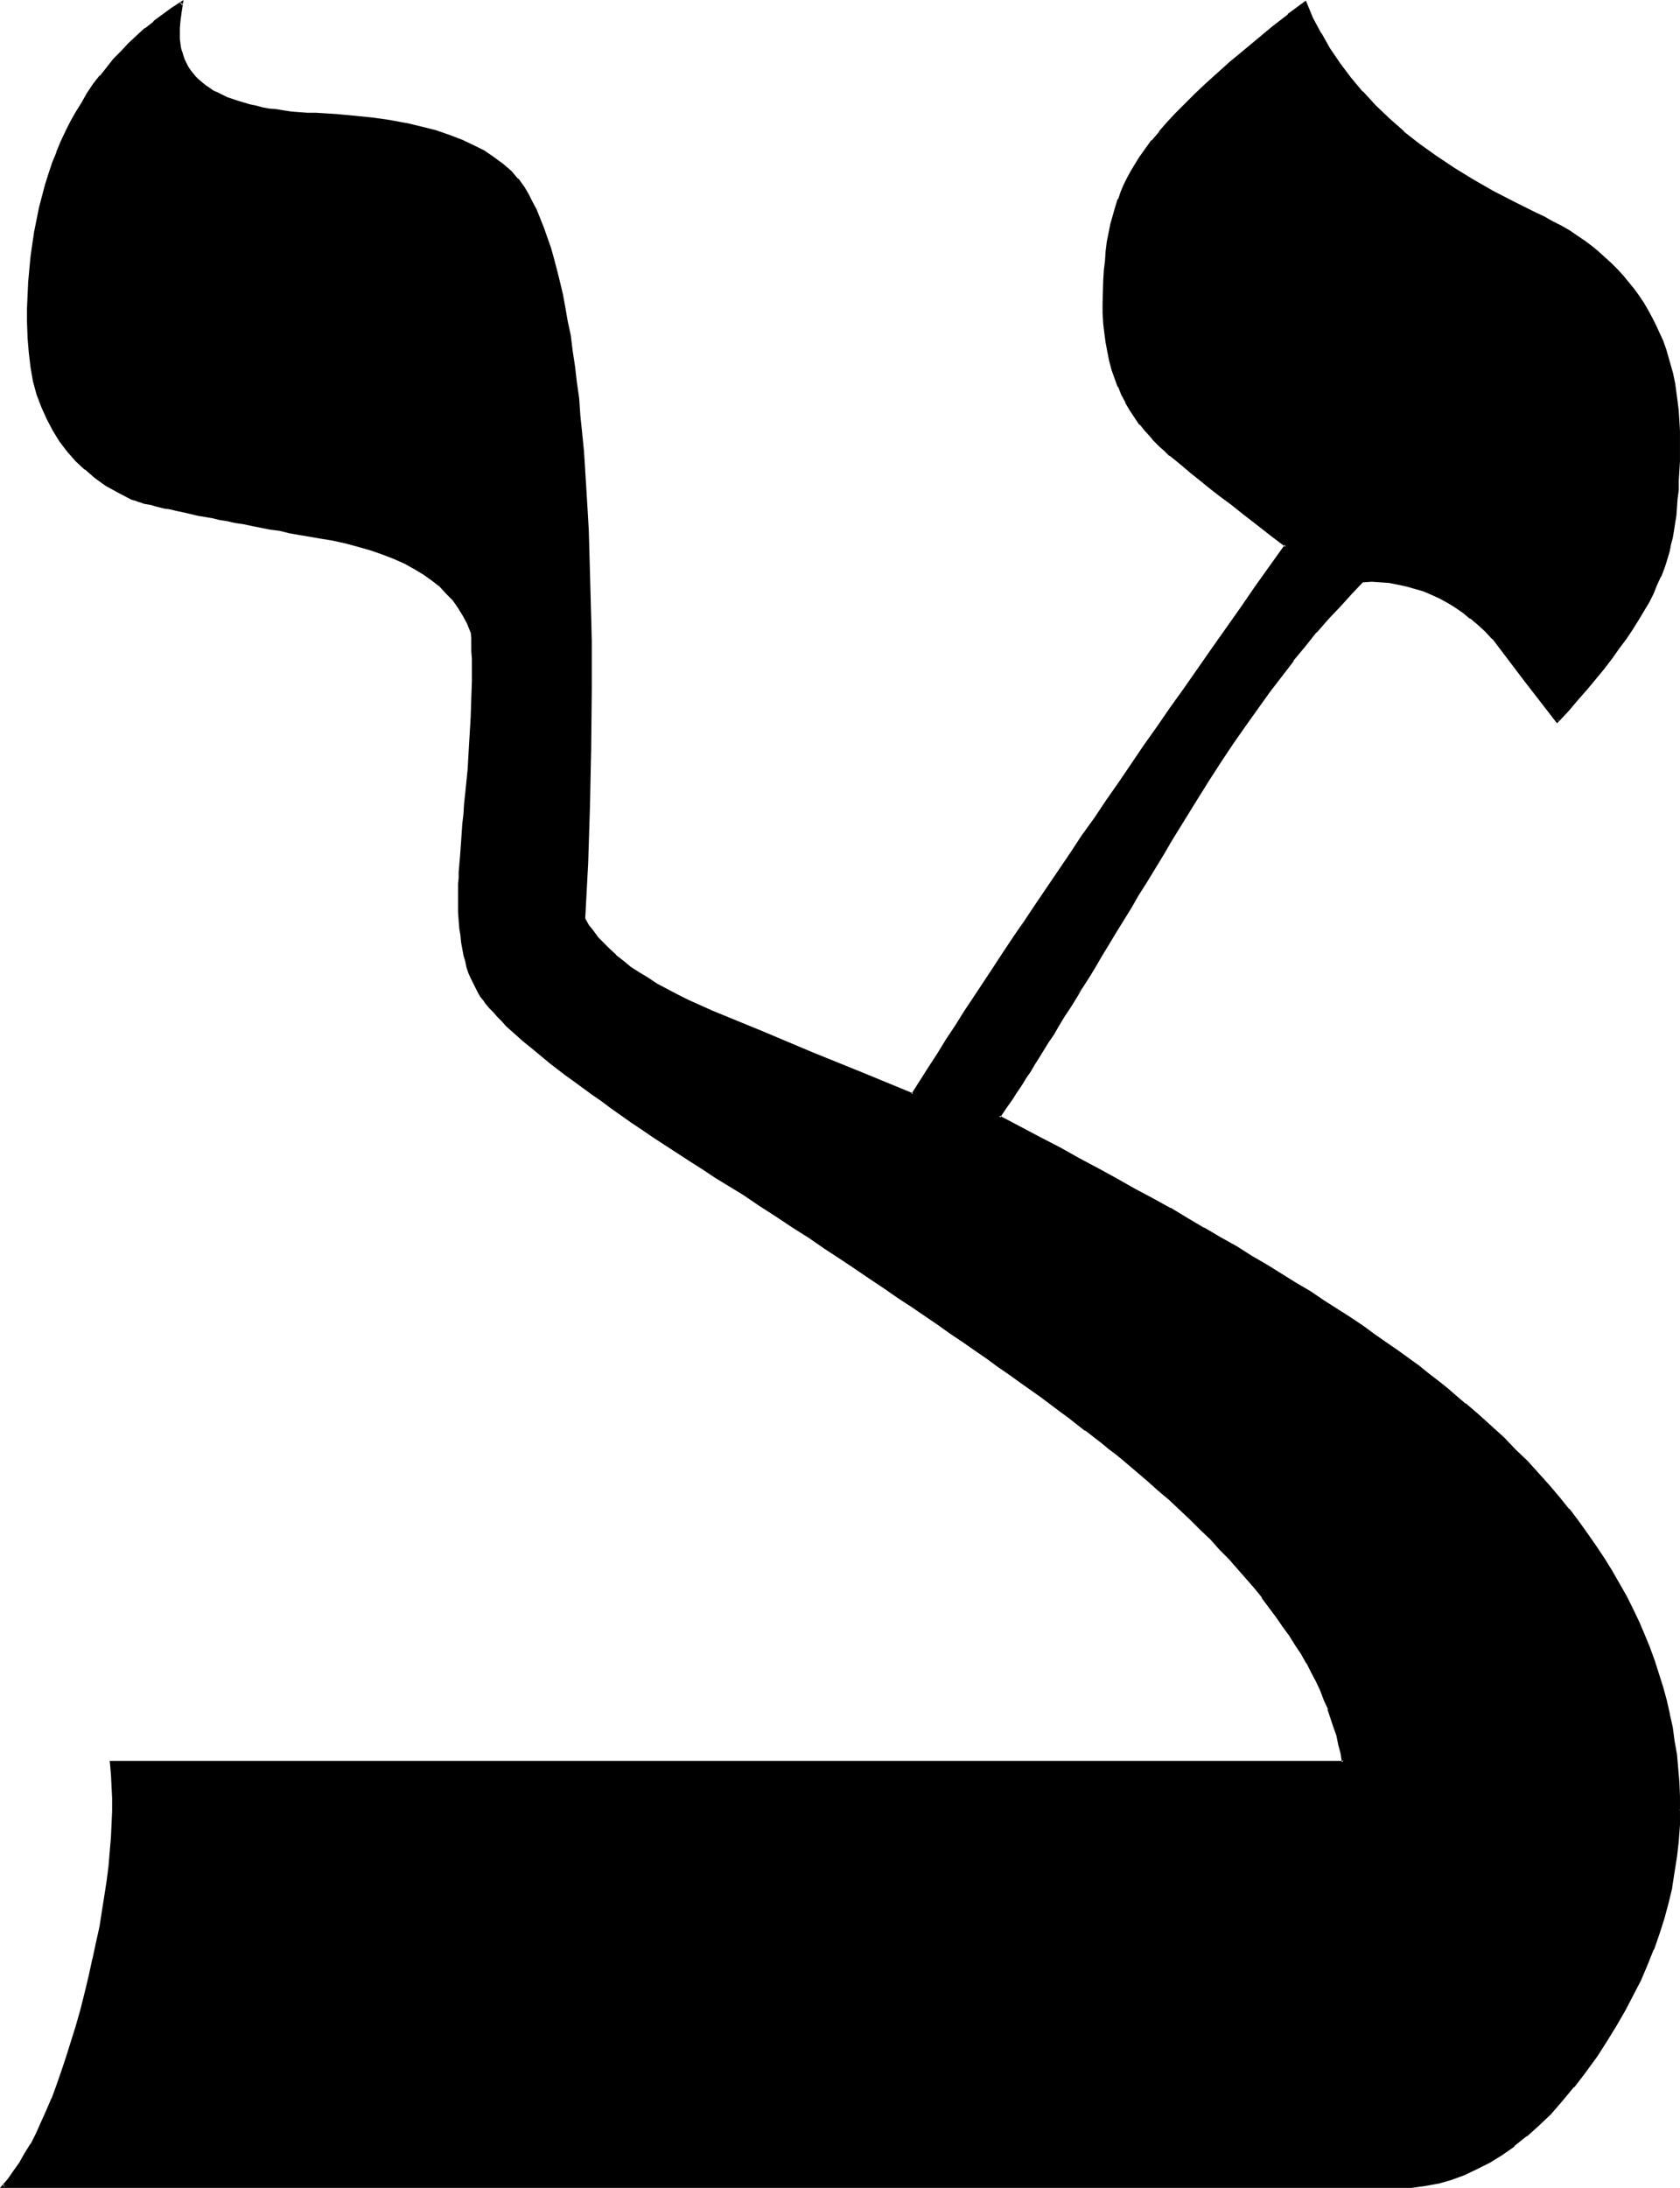 <?xml version="1.0" encoding="UTF-8" standalone="no"?>
<svg
   version="1.0"
   width="119.796mm"
   height="155.968mm"
   id="svg5"
   sodipodi:docname="Hebrew Tsaddi 1.wmf"
   xmlns:inkscape="http://www.inkscape.org/namespaces/inkscape"
   xmlns:sodipodi="http://sodipodi.sourceforge.net/DTD/sodipodi-0.dtd"
   xmlns="http://www.w3.org/2000/svg"
   xmlns:svg="http://www.w3.org/2000/svg">
  <sodipodi:namedview
     id="namedview5"
     pagecolor="#ffffff"
     bordercolor="#000000"
     borderopacity="0.25"
     inkscape:showpageshadow="2"
     inkscape:pageopacity="0.0"
     inkscape:pagecheckerboard="0"
     inkscape:deskcolor="#d1d1d1"
     inkscape:document-units="mm" />
  <defs
     id="defs1">
    <pattern
       id="WMFhbasepattern"
       patternUnits="userSpaceOnUse"
       width="6"
       height="6"
       x="0"
       y="0" />
  </defs>
  <path
     style="fill:#000000;fill-opacity:1;fill-rule:evenodd;stroke:none"
     d="m 452.448,487.682 -0.162,4.04 -0.162,4.201 -0.485,4.201 -0.646,4.201 -0.808,4.201 -0.97,4.04 -1.131,4.201 -1.293,4.201 -1.454,4.201 -1.616,4.04 -1.939,4.201 -1.939,4.04 -2.101,4.04 -2.424,4.201 -2.585,4.04 -2.747,4.201 -2.909,4.201 -3.07,4.04 -3.232,3.717 -3.07,3.393 -3.232,3.07 -3.232,3.07 -3.232,2.585 -3.393,2.262 -3.232,2.101 -3.555,1.778 -3.393,1.616 -3.393,1.131 -3.555,0.97 -3.555,0.646 -3.555,0.485 -3.717,0.162 H 0.808 l 1.616,-1.939 1.454,-2.101 1.616,-2.262 1.454,-2.424 1.616,-2.585 1.454,-2.909 1.454,-2.909 1.293,-3.232 1.454,-3.393 1.293,-3.555 1.293,-3.555 1.454,-3.878 1.131,-4.201 1.454,-4.201 1.131,-4.363 1.293,-4.525 1.131,-4.686 0.97,-4.525 0.97,-4.363 0.808,-4.363 0.808,-4.363 0.646,-4.04 0.485,-4.04 0.485,-3.878 0.323,-3.878 0.323,-3.878 0.323,-3.555 v -3.555 -3.555 -3.232 l -0.162,-3.232 -0.323,-3.232 H 362.12 l -0.485,-2.424 -0.485,-2.262 -0.646,-2.424 -0.646,-2.424 -0.808,-2.424 -0.808,-2.424 -1.131,-2.424 -0.97,-2.585 -1.131,-2.424 -1.293,-2.424 -1.293,-2.585 -1.454,-2.424 -1.616,-2.424 -1.616,-2.585 -1.616,-2.585 -1.939,-2.585 -1.777,-2.585 -2.101,-2.424 -2.101,-2.585 -2.101,-2.747 -4.686,-5.171 -2.424,-2.585 -2.585,-2.747 -2.585,-2.585 -2.747,-2.585 -2.747,-2.747 -2.909,-2.747 -3.07,-2.585 -3.07,-2.747 -3.232,-2.747 -3.232,-2.747 -1.939,-1.454 -1.777,-1.454 -2.101,-1.616 -2.101,-1.616 -2.101,-1.778 -2.262,-1.616 -2.424,-1.778 -2.424,-1.778 -2.585,-1.939 -2.585,-1.939 -2.747,-1.939 -2.747,-1.939 -2.909,-2.101 -2.909,-2.101 -3.07,-2.262 -3.232,-2.101 -3.232,-2.262 -3.393,-2.262 -3.393,-2.424 -3.393,-2.424 -3.717,-2.424 -3.555,-2.424 -3.878,-2.585 -3.878,-2.585 -3.878,-2.747 -4.04,-2.585 -4.201,-2.747 -4.201,-2.909 -4.363,-2.747 -4.363,-2.909 -4.524,-2.909 -4.524,-3.07 -3.717,-2.262 -3.555,-2.262 -3.555,-2.262 -3.393,-2.262 -3.393,-2.262 -3.232,-2.101 -3.07,-1.939 -3.07,-2.101 -2.909,-2.101 -2.909,-1.778 -2.747,-1.939 -2.585,-1.939 -2.585,-1.778 -2.424,-1.778 -2.262,-1.778 -2.262,-1.616 -2.262,-1.616 -2.101,-1.616 -1.939,-1.616 -1.777,-1.454 -1.777,-1.454 -1.616,-1.454 -1.616,-1.454 -1.454,-1.293 -1.454,-1.293 -1.293,-1.293 -1.131,-1.131 -1.131,-1.131 -0.97,-1.131 -0.808,-1.131 -0.808,-0.97 -0.808,-1.131 -0.646,-1.131 -0.646,-1.131 -0.646,-1.293 -0.646,-1.293 -0.485,-1.454 -0.485,-1.454 -0.485,-1.616 -0.323,-1.616 -0.485,-1.616 -0.323,-1.778 -0.162,-1.939 -0.162,-1.939 -0.162,-1.939 -0.162,-2.101 -0.162,-2.101 v -2.262 -0.97 -1.131 l 0.162,-1.454 v -1.454 l 0.162,-1.616 v -1.778 l 0.162,-1.939 0.162,-2.101 0.162,-2.262 0.162,-2.262 0.323,-2.585 0.162,-2.747 0.323,-2.747 0.162,-2.909 0.323,-3.07 0.323,-3.393 0.323,-2.909 0.162,-2.909 0.162,-2.747 v -2.747 l 0.162,-2.585 0.162,-5.009 0.162,-4.686 v -6.14 -1.939 l -0.162,-1.939 v -1.616 l -0.162,-1.778 -0.97,-2.262 -1.131,-2.101 -1.293,-2.262 -1.454,-1.939 -1.777,-1.939 -1.777,-1.778 -2.101,-1.778 -2.262,-1.616 -2.585,-1.454 -2.585,-1.454 -2.747,-1.293 -3.07,-1.293 -3.232,-1.131 -3.393,-0.808 -3.555,-0.97 -3.878,-0.808 -2.909,-0.485 -2.909,-0.646 -2.747,-0.485 -2.747,-0.485 -2.747,-0.485 -2.424,-0.485 -2.585,-0.485 -2.262,-0.323 -2.424,-0.485 -2.262,-0.485 -2.101,-0.323 -2.101,-0.485 -1.939,-0.323 -1.939,-0.323 -1.777,-0.485 -3.393,-0.646 -3.07,-0.646 -1.454,-0.323 -1.293,-0.323 -1.131,-0.323 -1.293,-0.162 -0.97,-0.323 -0.97,-0.162 -0.97,-0.323 -0.808,-0.162 -0.808,-0.323 -0.646,-0.162 -0.646,-0.162 -0.485,-0.162 -0.323,-0.162 -3.393,-1.778 -3.07,-1.778 -2.909,-2.101 -2.747,-2.101 -2.424,-2.424 -2.262,-2.585 -2.101,-2.747 -1.777,-2.747 -1.616,-3.07 -1.454,-3.232 -1.131,-3.393 -0.97,-3.555 L 8.564,98.894 8.079,95.016 7.756,90.976 7.595,86.774 7.756,83.058 7.918,79.503 8.079,75.948 8.241,72.393 l 0.485,-3.393 0.485,-3.393 0.485,-3.232 0.646,-3.232 0.646,-3.07 0.646,-3.232 0.97,-2.909 0.808,-3.07 1.131,-2.909 0.97,-2.909 1.131,-2.747 1.293,-2.747 1.293,-2.585 1.454,-2.585 1.616,-2.585 1.454,-2.424 1.777,-2.424 1.616,-2.262 1.939,-2.262 1.777,-2.262 1.939,-2.101 2.101,-2.101 2.101,-2.101 2.262,-1.939 2.262,-1.939 2.424,-1.778 2.424,-1.778 2.585,-1.616 -0.323,2.424 -0.323,2.262 -0.162,2.101 v 1.778 1.293 l 0.162,1.131 0.162,1.131 0.162,1.131 0.323,1.131 0.485,0.97 0.323,0.97 0.646,0.97 0.646,0.97 0.646,0.97 0.808,0.808 0.808,0.808 0.808,0.808 0.97,0.808 1.131,0.646 1.131,0.808 1.131,0.646 1.293,0.485 1.293,0.646 1.454,0.485 1.454,0.485 1.616,0.646 1.616,0.323 1.777,0.485 1.616,0.323 1.939,0.323 1.939,0.323 1.939,0.323 2.101,0.162 2.101,0.162 2.262,0.162 2.262,0.162 5.332,0.323 5.009,0.323 4.848,0.485 4.686,0.808 4.363,0.808 4.201,0.808 3.878,1.131 3.555,1.131 3.393,1.293 3.07,1.454 2.909,1.454 2.585,1.778 2.424,1.778 2.101,1.939 1.939,2.101 1.616,2.101 1.131,1.939 0.97,1.939 1.131,2.101 0.97,2.424 0.97,2.424 0.97,2.585 0.808,2.747 0.97,3.07 0.808,2.909 0.808,3.232 0.646,3.393 0.808,3.555 0.646,3.717 0.646,3.878 0.646,4.04 0.646,4.04 0.485,4.363 0.485,4.363 0.485,4.686 0.485,4.686 0.323,5.009 0.485,5.009 0.323,5.171 0.162,5.332 0.323,5.656 0.323,5.656 0.162,5.817 0.162,5.979 v 6.14 l 0.162,6.302 v 6.302 6.625 15.836 l -0.323,15.674 -0.485,15.351 -0.808,15.19 0.97,1.616 1.293,1.778 1.293,1.616 1.454,1.616 1.616,1.616 1.777,1.616 1.939,1.616 2.101,1.616 2.262,1.454 2.262,1.454 2.585,1.616 2.747,1.454 2.747,1.454 2.909,1.454 3.07,1.454 3.393,1.454 13.412,5.494 13.412,5.656 13.573,5.494 13.735,5.656 4.524,-7.11 2.424,-3.555 2.262,-3.878 2.585,-3.717 2.585,-3.878 2.585,-4.04 5.171,-8.08 2.909,-4.201 2.747,-4.201 2.909,-4.363 2.909,-4.363 3.07,-4.363 3.07,-4.525 3.07,-4.686 3.232,-4.525 3.232,-4.848 3.232,-4.848 3.393,-4.848 3.393,-4.848 3.393,-5.009 3.555,-5.171 3.555,-5.171 3.717,-5.171 3.717,-5.333 3.717,-5.332 3.878,-5.333 3.878,-5.656 3.878,-5.494 4.04,-5.656 4.04,-5.656 -3.878,-3.07 -3.878,-2.909 -3.393,-2.747 -3.393,-2.585 -3.07,-2.262 -2.747,-2.262 -2.585,-2.101 -2.424,-1.939 -2.101,-1.778 -1.939,-1.454 -1.777,-1.454 -1.454,-1.293 -1.131,-1.131 -1.131,-0.97 -0.646,-0.808 -0.646,-0.485 -1.454,-1.778 -1.454,-1.778 -1.454,-1.939 -1.131,-1.939 -1.293,-2.101 -0.97,-2.101 -0.97,-2.101 -0.97,-2.262 -0.646,-2.262 -0.646,-2.424 -0.646,-2.424 -0.485,-2.424 -0.323,-2.585 -0.162,-2.585 -0.162,-2.747 -0.162,-2.747 0.162,-2.909 v -2.909 l 0.162,-2.747 0.323,-2.747 0.323,-2.585 0.323,-2.585 0.485,-2.424 0.485,-2.262 0.485,-2.262 0.646,-2.262 0.808,-2.101 0.646,-1.939 0.808,-1.939 0.97,-1.939 0.97,-1.616 1.131,-1.778 1.293,-2.101 1.454,-2.101 1.777,-2.262 1.777,-2.424 2.101,-2.424 2.424,-2.424 2.585,-2.747 2.585,-2.585 3.07,-2.909 3.232,-2.747 3.232,-3.07 3.717,-2.909 3.717,-3.232 4.04,-3.232 4.201,-3.393 4.363,-3.232 1.777,4.201 2.262,4.201 2.262,4.04 2.747,4.04 2.909,3.717 3.232,3.878 3.393,3.717 3.717,3.555 4.04,3.555 4.363,3.393 4.363,3.232 4.848,3.232 5.171,3.232 5.332,2.909 5.656,3.07 5.817,2.747 2.424,1.131 2.262,1.293 2.262,1.131 2.101,1.293 2.101,1.454 2.101,1.293 1.777,1.454 1.939,1.454 3.555,3.232 1.454,1.616 1.616,1.778 1.454,1.616 1.454,1.778 1.293,1.939 1.293,1.778 1.131,2.101 1.131,1.939 0.97,1.939 1.777,4.201 0.808,2.262 0.808,2.101 0.646,2.424 0.485,2.262 0.485,2.424 0.485,2.424 0.323,2.424 0.323,2.585 0.162,2.424 v 2.747 l 0.162,2.585 v 2.909 l -0.162,2.747 v 2.585 l -0.162,2.585 -0.162,2.585 -0.162,2.262 -0.162,2.424 -0.323,2.101 -0.323,2.101 -0.323,2.101 -0.323,1.778 -0.323,1.939 -0.485,1.616 -0.323,1.616 -0.646,1.616 -0.485,1.454 -0.808,2.262 -0.97,2.101 -0.97,2.424 -1.293,2.262 -1.293,2.424 -1.454,2.424 -1.616,2.424 -1.616,2.585 -1.939,2.585 -1.939,2.585 -2.101,2.747 -2.262,2.909 -2.262,2.747 -2.585,2.909 -2.585,2.909 -2.747,2.909 -8.564,-11.15 -8.564,-11.15 -1.939,-1.939 -2.101,-1.939 -1.939,-1.616 -2.101,-1.616 -2.101,-1.454 -2.101,-1.293 -2.101,-1.131 -2.101,-0.97 -2.262,-0.97 -2.262,-0.808 -2.262,-0.646 -2.424,-0.485 -2.262,-0.323 -2.424,-0.162 -2.424,-0.162 h -2.424 l -3.232,3.232 -3.07,3.393 -3.232,3.393 -3.07,3.717 -3.232,3.878 -3.07,3.878 -3.232,4.201 -3.232,4.201 -3.232,4.363 -3.232,4.686 -3.393,4.686 -3.232,4.848 -3.232,5.171 -3.393,5.171 -3.232,5.333 -3.393,5.494 -2.262,4.04 -2.262,3.717 -2.262,3.717 -2.262,3.555 -2.101,3.393 -1.939,3.393 -2.101,3.232 -1.939,3.232 -1.777,3.07 -1.777,3.07 -1.777,2.747 -1.777,2.747 -1.616,2.747 -1.616,2.585 -1.616,2.585 -1.454,2.262 -1.293,2.424 -1.454,2.101 -1.293,2.101 -1.293,1.939 -1.131,1.939 -1.131,1.778 -1.131,1.778 -0.97,1.454 -0.97,1.616 -0.97,1.293 -0.808,1.293 -0.808,1.293 -0.808,1.131 -0.646,0.97 -0.646,0.97 -0.485,0.646 5.494,2.909 5.494,2.909 5.332,2.909 5.171,2.747 5.171,2.747 5.009,2.747 4.848,2.747 4.848,2.585 4.686,2.747 4.524,2.585 4.524,2.585 4.524,2.585 4.201,2.424 4.201,2.585 4.04,2.424 4.04,2.424 3.878,2.424 3.717,2.424 3.717,2.262 3.555,2.424 3.393,2.262 3.393,2.262 3.232,2.101 3.232,2.262 3.07,2.101 2.909,2.101 2.747,2.101 2.747,2.101 2.585,2.101 2.585,1.939 2.424,2.101 2.262,1.778 3.555,3.07 3.393,3.232 3.393,3.07 3.232,3.07 3.07,3.232 2.909,3.232 2.909,3.07 2.747,3.393 2.747,3.232 2.424,3.232 2.424,3.232 2.262,3.393 2.262,3.232 2.101,3.393 1.939,3.393 1.939,3.393 1.777,3.555 1.616,3.393 1.454,3.393 1.454,3.555 1.131,3.555 1.293,3.555 0.97,3.555 0.97,3.555 0.97,3.555 0.646,3.555 0.646,3.717 0.485,3.555 0.485,3.717 0.162,3.717 0.162,3.878 z"
     id="path1" />
  <path
     style="fill:#000000;fill-opacity:1;fill-rule:evenodd;stroke:none"
     d="m 451.964,487.682 v 4.04 l -0.323,4.201 v 0 l -0.485,4.201 -0.485,4.201 -0.808,4.201 v -0.162 l -0.97,4.201 -1.131,4.201 -1.293,4.04 -1.454,4.201 v 0 l -1.616,4.04 -1.939,4.201 -1.939,4.04 -2.262,4.04 -2.262,4.201 v -0.162 l -2.585,4.201 -2.747,4.04 -3.07,4.363 -2.909,3.878 v 0 l -3.07,3.717 v 0 l -3.232,3.393 -3.232,3.232 -3.232,2.909 h 0.162 l -3.393,2.585 v 0 l -3.232,2.262 -3.393,2.101 h 0.162 l -3.555,1.778 -3.393,1.454 h 0.162 l -3.555,1.293 -3.555,0.97 h 0.162 l -3.555,0.646 -3.717,0.485 h 0.162 -3.717 H 0.808 l 0.323,0.646 1.454,-1.939 h 0.162 l 1.616,-2.101 1.454,-2.101 1.454,-2.585 1.616,-2.585 v 0 l 1.454,-2.909 1.454,-2.909 1.293,-3.232 1.454,-3.232 v -0.162 l 1.454,-3.555 1.293,-3.717 1.293,-3.878 2.585,-8.241 1.293,-4.363 1.131,-4.686 1.131,-4.525 0.97,-4.525 v -0.162 l 0.97,-4.363 0.808,-4.363 0.808,-4.201 0.646,-4.201 0.646,-4.04 0.323,-3.878 0.485,-3.878 0.323,-3.717 v -0.162 l 0.162,-3.555 v -3.555 -3.555 -3.232 l -0.162,-3.232 v -0.162 l -0.323,-3.07 -0.323,0.323 H 362.605 l -0.485,-2.747 v 0 l -0.646,-2.424 -0.485,-2.424 -0.808,-2.424 -0.808,-2.424 -0.808,-2.424 v 0 l -1.131,-2.424 -0.97,-2.585 -1.131,-2.424 -1.293,-2.424 -1.293,-2.585 v 0 l -1.454,-2.424 -1.616,-2.585 -1.616,-2.585 -1.616,-2.424 -1.939,-2.585 -1.777,-2.585 -2.101,-2.585 v 0 l -2.101,-2.585 -2.101,-2.585 v 0 l -4.686,-5.171 -2.424,-2.747 -2.585,-2.585 -2.585,-2.747 -2.747,-2.585 -2.909,-2.747 -2.909,-2.585 -2.909,-2.747 -3.07,-2.747 -3.232,-2.747 h -0.162 l -3.232,-2.585 -1.777,-1.454 -1.939,-1.616 v 0 l -2.101,-1.616 -2.101,-1.616 v 0 l -2.101,-1.616 v -0.162 l -2.262,-1.616 -2.262,-1.778 -2.585,-1.939 -2.424,-1.778 -2.747,-1.939 -2.585,-1.939 -2.909,-1.939 -2.747,-2.101 -3.07,-2.101 -3.07,-2.262 -3.07,-2.262 -3.393,-2.101 -3.232,-2.262 -3.393,-2.424 -3.555,-2.424 -3.555,-2.424 -3.717,-2.585 -3.717,-2.424 -3.878,-2.585 -4.04,-2.747 -4.04,-2.747 -4.04,-2.585 -4.201,-2.909 -4.363,-2.747 -4.363,-2.909 -4.524,-2.909 -4.524,-3.07 -3.717,-2.262 -3.717,-2.262 -3.393,-2.262 -3.555,-2.262 -3.232,-2.262 -3.232,-2.101 -3.232,-2.101 -3.07,-1.939 -2.909,-2.101 -2.747,-1.939 -2.747,-1.778 -2.747,-1.939 -2.424,-1.778 -2.585,-1.778 -2.262,-1.778 -2.262,-1.616 -2.101,-1.616 -2.101,-1.616 v 0 l -1.939,-1.616 -1.939,-1.454 -1.777,-1.454 h 0.162 l -1.777,-1.454 -1.454,-1.293 -1.454,-1.454 -1.454,-1.293 -1.293,-1.131 -1.131,-1.293 -1.131,-1.131 -0.97,-1.131 -0.97,-1.131 0.162,0.162 -0.808,-1.131 -0.646,-0.97 -0.808,-1.131 v 0 l -0.646,-1.131 -0.646,-1.293 -0.646,-1.293 h 0.162 l -0.646,-1.293 -0.485,-1.454 -0.485,-1.616 -0.323,-1.616 v 0 l -0.323,-1.778 -0.323,-1.778 -0.323,-1.778 -0.162,-1.939 -0.162,-1.939 v 0 l -0.162,-2.101 v -2.101 -3.232 -1.131 -1.454 l 0.162,-1.454 v -1.616 l 0.162,-1.778 v 0 l 0.162,-1.939 v 0 -2.101 0.162 l 0.162,-2.262 0.323,-2.424 0.162,-2.424 0.323,-2.747 0.162,-2.909 0.323,-2.909 0.323,-3.07 0.323,-3.232 0.162,-3.07 v 0 l 0.162,-2.909 0.162,-2.747 0.323,-5.333 0.162,-5.009 0.162,-4.686 v -6.14 l -0.162,-1.939 v -3.555 l -0.162,-1.778 -0.97,-2.424 -1.131,-2.262 v 0 l -1.454,-2.101 -1.454,-2.101 h -0.162 l -1.616,-1.939 -1.939,-1.778 v 0 l -2.101,-1.778 v 0 l -2.262,-1.616 -2.424,-1.454 h -0.162 l -0.323,0.646 v 0 l 2.424,1.454 2.262,1.616 v 0 l 2.101,1.616 v 0 l 1.777,1.939 1.777,1.778 v 0 l 1.454,2.101 1.293,2.101 v 0 l 1.131,2.101 0.97,2.424 v -0.323 l 0.162,1.778 v 3.555 l 0.162,1.939 v 6.14 l -0.162,4.686 -0.162,5.009 -0.323,5.333 -0.162,2.747 -0.162,2.909 v 0 l -0.162,2.909 -0.323,3.232 -0.323,3.232 -0.323,2.909 -0.162,2.747 -0.323,2.747 -0.162,2.424 -0.162,2.424 -0.162,2.262 v 0 l -0.162,2.101 v 0 l -0.162,1.778 v 0.162 l -0.162,1.778 v 1.616 l -0.162,1.454 v 1.454 1.131 3.232 2.101 l 0.162,2.101 v 0 l 0.162,2.101 0.323,1.939 0.162,1.778 0.323,1.778 0.323,1.778 v 0 l 0.485,1.616 0.323,1.616 0.485,1.454 0.646,1.454 v 0 l 0.646,1.293 0.646,1.293 0.646,1.293 v 0 l 0.646,1.131 0.808,0.97 0.646,0.97 0.162,0.162 0.808,0.97 1.131,1.131 0.97,1.131 1.293,1.293 1.131,1.293 1.454,1.293 1.454,1.293 1.616,1.454 1.616,1.293 v 0 l 1.777,1.454 1.939,1.616 1.939,1.616 v 0 l 2.101,1.616 2.101,1.616 2.262,1.616 2.424,1.778 2.424,1.778 2.585,1.778 2.585,1.939 2.747,1.939 2.747,1.939 2.909,1.939 3.07,2.101 3.232,2.101 3.232,2.101 3.232,2.101 3.555,2.262 3.393,2.262 3.717,2.262 3.717,2.262 4.524,3.07 4.524,2.909 4.363,2.909 4.363,2.747 4.201,2.909 4.201,2.747 3.878,2.585 4.04,2.747 3.878,2.585 3.717,2.585 3.717,2.424 3.555,2.424 3.555,2.424 3.393,2.424 3.393,2.262 3.232,2.262 3.07,2.101 3.07,2.262 3.07,2.101 2.909,2.101 2.747,1.939 2.747,1.939 2.585,1.939 2.585,1.939 2.424,1.778 2.262,1.778 2.262,1.778 v -0.162 l 2.262,1.778 v 0 l 2.101,1.616 1.939,1.616 v 0 l 1.939,1.454 1.777,1.454 3.232,2.747 v 0 l 3.232,2.747 3.07,2.747 3.07,2.585 2.909,2.747 2.747,2.585 2.747,2.747 2.747,2.585 2.424,2.747 2.585,2.585 4.524,5.171 v 0 l 2.262,2.585 2.101,2.585 h -0.162 l 1.939,2.585 1.939,2.585 1.777,2.585 1.777,2.424 1.616,2.585 1.616,2.424 1.454,2.585 v -0.162 l 1.293,2.585 1.293,2.424 1.131,2.424 0.97,2.585 1.131,2.424 h -0.162 l 0.808,2.424 0.808,2.424 0.808,2.262 0.485,2.424 0.646,2.424 v 0 l 0.323,2.262 0.485,-0.323 H 29.571 l 0.323,3.555 v 0 l 0.162,3.232 0.162,3.232 v 3.555 l -0.162,3.555 -0.162,3.555 v 0 l -0.323,3.717 -0.323,3.878 -0.485,3.878 -0.646,4.201 -0.646,4.04 -0.646,4.201 -0.97,4.363 -0.97,4.525 v -0.162 l -0.97,4.525 -1.131,4.686 -1.131,4.525 -1.293,4.525 -2.585,8.241 -1.293,3.878 -1.293,3.717 -1.293,3.555 v -0.162 l -1.454,3.393 -1.454,3.232 -1.293,2.909 -1.454,2.909 v -0.162 l -1.616,2.585 -1.454,2.585 -1.616,2.262 -1.454,2.101 v 0 L 0,589.484 h 376.663 3.717 v 0 l 3.555,-0.485 3.555,-0.646 h 0.162 l 3.393,-0.97 3.555,-1.293 v 0 l 3.393,-1.616 3.555,-1.778 v 0 l 3.393,-2.101 3.232,-2.262 v -0.162 l 3.232,-2.585 h 0.162 l 3.232,-2.909 3.232,-3.07 3.07,-3.555 v 0 l 3.07,-3.717 h 0.162 l 3.07,-4.04 3.07,-4.201 2.585,-4.04 2.585,-4.201 v 0 l 2.424,-4.201 2.101,-4.04 2.101,-4.04 1.777,-4.201 1.616,-4.04 0.162,-0.162 1.454,-4.201 1.293,-4.04 1.131,-4.201 0.97,-4.04 v -0.162 l 0.646,-4.201 0.646,-4.04 0.485,-4.201 v -0.162 l 0.323,-4.201 v -4.04 z"
     id="path2" />
  <path
     style="fill:#000000;fill-opacity:1;fill-rule:evenodd;stroke:none"
     d="m 111.981,152.704 -2.585,-1.454 -2.747,-1.293 -3.07,-1.293 h -0.162 l -3.232,-1.131 -3.393,-0.97 -3.555,-0.97 v 0 l -3.717,-0.808 -3.07,-0.485 -2.909,-0.485 -2.747,-0.485 -2.747,-0.485 -2.585,-0.485 -2.585,-0.485 -2.424,-0.485 -2.424,-0.485 -2.262,-0.485 -2.262,-0.323 -2.262,-0.485 -2.101,-0.323 -1.939,-0.485 -1.777,-0.323 -1.939,-0.323 -3.393,-0.808 h 0.162 l -3.07,-0.646 h -0.162 l -1.293,-0.162 -1.293,-0.323 v 0 l -1.293,-0.323 -1.131,-0.323 -1.131,-0.162 -0.97,-0.323 -0.808,-0.162 -0.97,-0.323 -0.646,-0.162 -0.646,-0.162 -0.646,-0.162 -0.485,-0.323 v 0.162 l -0.323,-0.162 -3.393,-1.778 v 0 l -3.07,-1.778 -2.909,-2.101 v 0.162 l -2.585,-2.262 v 0 l -2.424,-2.424 -2.262,-2.585 v 0.162 l -2.101,-2.747 -1.777,-2.909 v 0.162 l -1.616,-3.07 -1.454,-3.232 h 0.162 l -1.293,-3.393 -0.97,-3.393 v 0 L 9.049,98.894 8.564,95.016 8.241,90.976 v 0 L 8.079,86.774 V 83.058 L 8.241,79.503 8.403,75.948 v 0 l 0.323,-3.393 0.323,-3.393 0.485,-3.393 0.485,-3.393 0.646,-3.07 0.646,-3.232 v 0 l 0.808,-3.07 0.808,-3.07 0.97,-2.909 0.97,-2.909 1.131,-2.909 h -0.162 l 1.131,-2.747 1.293,-2.585 1.454,-2.747 1.293,-2.585 v 0 l 1.616,-2.424 1.454,-2.585 1.777,-2.424 1.616,-2.262 v 0 l 1.777,-2.262 v 0 l 1.939,-2.101 1.939,-2.262 2.101,-2.101 2.101,-1.939 2.262,-1.939 v 0 l 2.262,-1.939 v 0 L 44.275,4.525 46.699,2.747 49.285,1.131 48.638,0.646 48.153,3.232 47.992,5.494 47.83,7.433 v 0.162 l -0.162,1.778 0.162,1.293 v 0 1.131 l 0.162,1.131 0.323,1.131 v 0.162 l 0.323,0.97 v 0.162 l 0.323,0.97 h 0.162 l 0.323,0.97 v 0.162 l 0.646,0.97 0.646,0.808 0.646,0.97 v 0 l 0.808,0.97 0.808,0.808 0.97,0.808 v 0 l 0.97,0.808 v 0 l 1.131,0.646 1.131,0.808 v 0 l 1.131,0.646 1.293,0.485 1.293,0.646 1.454,0.485 v 0.162 l 1.454,0.485 1.616,0.485 1.616,0.485 1.777,0.323 v 0 l 1.777,0.323 1.939,0.485 1.777,0.162 2.101,0.323 2.101,0.162 1.939,0.162 2.262,0.323 h 0.162 2.262 l 5.332,0.323 v 0 l 5.009,0.323 4.848,0.646 4.686,0.646 4.363,0.808 h -0.162 l 4.201,0.97 3.878,0.97 3.555,1.293 v 0 l 3.393,1.293 v -0.162 l 3.07,1.454 2.909,1.454 v 0 l 2.585,1.778 2.262,1.778 v 0 l 2.101,1.939 1.939,2.101 -0.162,-0.162 1.777,2.262 1.131,1.778 v 0 l 0.97,1.939 0.97,2.262 1.131,2.262 h -0.162 l 0.97,2.424 v 0 l 0.97,2.585 0.97,2.747 0.808,2.909 0.808,3.07 0.808,3.232 v 0 l 0.808,3.393 0.646,3.555 0.808,3.555 0.646,3.878 0.646,4.04 0.485,4.04 0.646,4.363 0.485,4.525 0.323,4.525 0.485,4.848 0.485,4.848 0.323,5.009 v 0 l 0.323,5.171 0.323,5.332 0.323,5.656 0.162,5.656 0.162,5.817 0.162,5.979 0.162,6.14 0.162,6.302 v 6.302 6.625 l -0.162,15.836 -0.323,15.674 -0.485,15.351 -0.808,15.19 1.131,1.778 1.293,1.778 1.293,1.616 v 0.162 l 1.454,1.616 1.616,1.616 1.777,1.616 h 0.162 l 1.939,1.616 v 0 l 1.939,1.616 2.262,1.454 2.424,1.616 2.424,1.454 h 0.162 l 2.747,1.454 2.747,1.454 2.909,1.454 3.07,1.454 3.393,1.454 13.25,5.494 13.573,5.656 13.573,5.656 14.058,5.817 4.686,-7.433 2.424,-3.717 2.424,-3.717 2.424,-3.878 2.585,-3.878 2.585,-3.878 5.332,-8.241 2.747,-4.201 2.747,-4.201 2.262,-4.686 -2.909,4.201 -2.909,4.363 -2.747,4.201 -5.332,8.08 -2.585,3.878 -2.424,3.878 -2.585,3.878 -2.262,3.717 -2.424,3.717 -4.524,7.11 0.485,-0.162 -13.735,-5.656 -13.573,-5.494 -13.412,-5.656 -13.412,-5.494 -3.232,-1.454 -3.232,-1.454 -2.909,-1.454 -2.747,-1.454 -2.747,-1.454 v 0 l -2.424,-1.616 -2.424,-1.454 -2.262,-1.454 -1.939,-1.616 v 0 l -2.101,-1.616 h 0.162 l -1.777,-1.616 -1.616,-1.616 -1.616,-1.616 0.162,0.162 -1.293,-1.778 -1.293,-1.616 -0.97,-1.778 v 0.323 l 0.808,-15.19 0.485,-15.351 0.323,-15.674 0.162,-15.836 v -6.625 -6.302 l -0.162,-6.302 -0.162,-6.14 -0.162,-5.979 -0.162,-5.817 -0.162,-5.656 -0.323,-5.656 -0.323,-5.332 -0.323,-5.171 v -0.162 l -0.323,-5.009 -0.485,-4.848 -0.485,-4.686 -0.323,-4.686 -0.646,-4.525 -0.485,-4.201 -0.646,-4.201 -0.485,-4.04 -0.808,-3.717 -0.646,-3.717 -0.646,-3.555 -0.808,-3.393 v 0 l -0.808,-3.232 -0.808,-3.07 -0.808,-2.909 -0.97,-2.747 -0.97,-2.747 v 0 l -0.97,-2.424 v 0 l -0.97,-2.424 -1.131,-2.101 -0.97,-1.939 v 0 l -1.131,-1.939 -1.616,-2.262 h -0.162 l -1.777,-2.101 -2.262,-1.939 v 0 l -2.424,-1.778 -2.585,-1.778 v 0 l -2.909,-1.454 -3.07,-1.454 v 0 l -3.393,-1.293 v 0 l -3.717,-1.293 -3.878,-0.97 -4.04,-0.97 h -0.162 l -4.363,-0.808 -4.524,-0.646 -4.848,-0.485 -5.171,-0.485 v 0 L 85.157,30.379 h -2.262 v 0 L 80.633,30.218 78.532,30.056 76.431,29.733 74.492,29.41 72.553,29.248 70.776,28.925 68.998,28.44 v 0 L 67.382,28.117 65.767,27.632 64.151,27.147 62.696,26.663 v 0 l -1.454,-0.485 -1.293,-0.646 -1.293,-0.646 -1.131,-0.485 v 0 l -1.131,-0.808 -0.97,-0.646 v 0 l -0.97,-0.808 v 0 l -0.97,-0.808 -0.808,-0.808 -0.646,-0.808 v 0 L 51.385,18.906 50.739,17.937 50.254,16.967 v 0 L 49.769,15.998 v 0 l -0.323,-0.97 v 0 l -0.323,-1.131 v 0.162 l -0.323,-1.131 -0.162,-1.131 -0.162,-1.293 v 0.162 -1.293 -1.778 0 L 48.638,5.656 48.961,3.232 49.446,0 46.214,2.101 43.791,3.878 41.367,5.656 v 0.162 l -2.262,1.778 h -0.162 l -2.101,1.939 -2.262,2.101 -1.939,2.101 -2.101,2.101 -1.777,2.262 v 0 l -1.777,2.262 h -0.162 l -1.777,2.262 -1.616,2.424 -1.454,2.585 -1.616,2.585 v 0 l -1.454,2.585 -1.293,2.585 -1.293,2.747 -1.131,2.747 v 0.162 l -1.131,2.747 -0.97,2.909 -0.97,3.07 -0.808,3.07 -0.808,3.07 v 0 l -0.646,3.232 -0.646,3.232 -0.485,3.232 -0.485,3.393 -0.323,3.393 -0.323,3.555 v 0 L 7.433,79.503 7.271,83.058 v 3.717 l 0.162,4.201 v 0.162 l 0.323,3.878 0.485,4.04 0.646,3.717 v 0 l 0.97,3.555 1.293,3.393 v 0 l 1.454,3.232 1.616,3.07 v 0 l 1.777,2.909 2.101,2.747 v 0 l 2.262,2.585 2.424,2.262 h 0.162 l 2.585,2.262 v 0 l 2.909,2.101 3.232,1.778 v 0 l 3.393,1.778 0.323,0.162 v 0 l 0.485,0.162 0.646,0.162 0.808,0.323 0.646,0.162 0.808,0.323 0.97,0.162 0.97,0.162 0.97,0.323 1.293,0.323 1.293,0.323 v 0 l 1.293,0.162 1.454,0.323 H 46.861 l 3.07,0.646 v 0 l 3.393,0.808 1.939,0.323 1.939,0.323 1.939,0.485 2.101,0.323 2.101,0.485 2.262,0.323 2.262,0.485 2.424,0.485 2.424,0.485 2.585,0.323 2.585,0.646 2.747,0.485 2.909,0.485 2.747,0.485 3.07,0.485 3.717,0.808 v 0 l 3.555,0.97 3.393,0.97 3.232,1.131 v 0 l 2.909,1.131 2.909,1.293 2.585,1.454 z"
     id="path3" />
  <path
     style="fill:#000000;fill-opacity:1;fill-rule:evenodd;stroke:none"
     d="m 274.054,252.405 2.909,-4.201 2.909,-4.525 3.07,-4.363 3.07,-4.525 3.07,-4.525 3.232,-4.686 3.232,-4.686 3.232,-4.848 3.393,-4.848 3.393,-5.009 3.393,-5.009 3.555,-5.009 3.555,-5.171 3.717,-5.171 3.717,-5.333 3.717,-5.332 3.878,-5.494 3.878,-5.494 3.878,-5.656 4.04,-5.656 4.201,-5.979 -4.201,-3.232 -3.717,-2.909 -3.555,-2.747 -3.232,-2.585 -3.07,-2.262 -2.909,-2.262 -2.585,-2.101 v 0 l -2.424,-1.939 -2.101,-1.616 -1.939,-1.616 -1.616,-1.454 v 0 l -1.454,-1.293 -1.131,-1.131 -1.131,-0.808 -0.646,-0.808 -0.646,-0.646 -1.616,-1.778 v 0 l -1.454,-1.778 h 0.162 l -1.454,-1.939 -1.131,-1.939 -1.293,-1.939 v 0 l -0.97,-2.101 -0.97,-2.101 v 0 l -0.808,-2.262 v 0.162 l -0.808,-2.424 -0.646,-2.262 -0.485,-2.424 v 0 l -0.485,-2.424 -0.323,-2.585 -0.323,-2.747 v 0.162 l -0.162,-2.747 v -2.747 l 0.162,-5.817 0.162,-2.747 v 0 l 0.162,-2.747 0.323,-2.585 0.323,-2.424 0.485,-2.424 0.485,-2.424 v 0 l 0.646,-2.262 0.646,-2.101 0.646,-2.101 v 0 l 0.808,-1.939 0.646,-1.939 0.97,-1.939 v 0.162 l 0.97,-1.778 1.131,-1.616 1.293,-2.101 1.454,-2.262 1.777,-2.262 h -0.162 l 1.939,-2.262 v 0 l 2.101,-2.424 2.424,-2.424 2.424,-2.747 2.747,-2.585 3.07,-2.909 3.07,-2.909 3.393,-2.909 3.555,-3.07 v 0 l 3.717,-3.07 4.04,-3.232 4.201,-3.393 v 0.162 l 4.363,-3.393 -0.485,-0.162 1.777,4.201 2.262,4.201 v 0 l 2.262,4.04 2.747,4.04 2.909,3.878 v 0 l 3.232,3.717 v 0.162 l 3.393,3.717 3.717,3.555 4.04,3.555 h 0.162 l 4.201,3.393 v 0 l 4.524,3.232 4.848,3.232 5.009,3.232 h 0.162 l 5.332,2.909 5.656,3.07 5.817,2.747 2.424,1.131 2.262,1.293 2.262,1.293 v 0 l 2.101,1.293 2.101,1.293 1.939,1.293 1.939,1.454 1.939,1.454 h -0.162 l 3.555,3.232 1.616,1.616 1.454,1.616 v 0 l 1.454,1.778 1.454,1.778 v 0 l 1.293,1.778 1.293,1.939 1.131,1.939 v 0 l 1.131,1.939 0.97,1.939 1.777,4.201 v 0 l 0.808,2.262 0.646,2.101 0.646,2.262 0.646,2.424 v -0.162 l 0.485,2.424 0.323,2.424 0.323,2.424 0.323,2.585 v 0 l 0.162,2.424 0.162,2.747 v 2.585 2.909 2.747 l -0.162,2.585 v 2.585 l -0.162,2.585 v -0.162 l -0.323,2.424 -0.162,2.262 -0.162,2.262 -0.323,2.101 -0.323,1.939 -0.323,1.939 -0.485,1.778 v 0 l -0.323,1.778 -0.485,1.616 -0.485,1.454 -0.485,1.454 -0.808,2.262 v 0 l -0.97,2.101 -0.97,2.262 -1.293,2.424 -1.293,2.262 v 0 l -1.454,2.424 -1.616,2.585 -1.616,2.585 -1.939,2.585 -1.939,2.585 -2.101,2.747 -2.262,2.747 h 0.162 l -2.424,2.747 -2.424,2.909 -2.585,2.909 -2.747,3.07 h 0.646 l -8.726,-11.15 -8.564,-11.15 v -0.162 l -2.101,-1.939 -1.939,-1.939 v 0 l -2.101,-1.616 v 0 l -1.939,-1.616 -2.101,-1.454 -2.101,-1.293 v 0 l -2.262,-1.131 -2.101,-1.131 -2.262,-0.808 h -0.162 l -2.262,-0.808 -2.262,-0.646 -2.262,-0.485 v 0 l -2.424,-0.323 -2.424,-0.323 v 0 l -2.424,-0.162 -2.585,0.162 -3.232,3.232 -3.232,3.393 -3.232,3.555 -3.07,3.555 v 0 l -3.232,3.878 -3.07,4.04 h -0.162 l -3.07,4.04 -3.232,4.363 -3.232,4.363 -3.393,4.686 -3.232,4.686 -3.232,4.848 -3.232,5.009 -3.393,5.332 -3.232,5.333 -3.393,5.494 -2.262,3.878 -2.262,3.717 -2.262,3.717 -2.262,3.555 -2.101,3.555 -1.939,3.393 -2.101,3.232 -1.939,3.232 -1.777,3.07 -1.777,2.909 -1.939,2.909 -1.616,2.747 -1.616,2.747 2.262,-2.262 1.777,-2.747 1.777,-2.909 1.777,-3.07 1.777,-2.909 1.939,-3.232 2.101,-3.393 2.101,-3.393 1.939,-3.393 2.262,-3.555 2.262,-3.717 2.262,-3.717 2.262,-3.878 3.393,-5.494 3.393,-5.494 3.232,-5.171 3.232,-5.009 3.232,-4.848 3.393,-4.848 3.232,-4.525 3.232,-4.525 3.232,-4.201 3.232,-4.201 h -0.162 l 3.232,-3.878 3.07,-3.878 v 0.162 l 3.232,-3.717 3.232,-3.393 3.07,-3.393 3.07,-3.232 -0.162,0.162 2.424,-0.162 2.424,0.162 v 0 l 2.262,0.162 2.424,0.485 v 0 l 2.262,0.485 2.262,0.646 2.262,0.646 v 0 l 2.262,0.97 2.101,0.97 2.101,1.131 v 0 l 2.101,1.293 2.101,1.454 1.939,1.616 v -0.162 l 2.101,1.778 v 0 l 1.939,1.778 1.939,2.101 v -0.162 l 8.564,11.311 8.887,11.473 3.07,-3.232 2.585,-3.07 2.424,-2.747 2.424,-2.909 v 0 l 2.262,-2.747 2.101,-2.747 1.939,-2.747 1.939,-2.585 1.616,-2.424 1.616,-2.585 1.454,-2.424 v 0 l 1.454,-2.424 1.131,-2.262 0.97,-2.424 0.97,-2.101 0.162,-0.162 0.808,-2.101 0.485,-1.454 0.485,-1.616 0.485,-1.616 0.323,-1.778 v 0 l 0.485,-1.778 0.323,-1.939 0.323,-2.101 0.323,-1.939 0.162,-2.262 0.162,-2.262 0.323,-2.424 v 0 -2.585 l 0.162,-2.585 0.162,-2.585 v -2.747 -2.909 -2.585 l -0.162,-2.747 -0.162,-2.424 v -0.162 l -0.323,-2.585 -0.323,-2.424 -0.323,-2.424 -0.485,-2.262 v -0.162 l -0.646,-2.262 -0.646,-2.262 -0.646,-2.262 -0.808,-2.262 v 0 l -1.939,-4.201 -0.97,-1.939 -1.131,-2.101 v 0 l -1.131,-1.939 -1.293,-1.939 -1.293,-1.778 v 0 l -1.454,-1.778 -1.454,-1.778 v 0 l -1.616,-1.778 -1.616,-1.616 -3.393,-3.07 -0.162,-0.162 -1.777,-1.454 -1.939,-1.454 -1.939,-1.293 -2.101,-1.454 -2.262,-1.293 v 0 l -2.262,-1.131 -2.262,-1.293 -2.424,-1.131 -5.817,-2.909 -5.656,-2.909 -5.332,-3.07 v 0 l -5.009,-3.07 -4.848,-3.232 -4.524,-3.232 v 0 l -4.363,-3.393 h 0.162 l -4.04,-3.555 -3.717,-3.555 -3.393,-3.717 v 0.162 l -3.232,-3.878 v 0 l -2.909,-3.878 -2.747,-4.04 -2.262,-4.04 v 0.162 l -2.262,-4.201 -1.939,-4.686 -4.848,3.555 v 0.162 l -4.201,3.232 -3.878,3.232 -3.878,3.232 v 0 l -3.717,3.07 -3.232,2.909 -3.232,2.909 -2.909,2.747 -2.747,2.747 -2.585,2.585 -2.262,2.424 -2.101,2.424 v 0.162 l -1.939,2.262 h -0.162 l -1.616,2.262 -1.616,2.262 -1.293,2.101 -0.97,1.616 -0.97,1.778 v 0 l -0.97,1.939 -0.808,1.939 -0.646,1.939 h -0.162 l -0.646,2.101 -0.646,2.262 -0.646,2.262 v 0 l -0.485,2.424 -0.485,2.424 -0.323,2.585 -0.162,2.585 -0.323,2.585 v 0.162 l -0.162,2.747 -0.162,5.817 v 2.747 l 0.162,2.747 v 0 l 0.323,2.747 0.323,2.424 0.485,2.585 v 0 l 0.485,2.424 0.646,2.424 0.808,2.262 v 0 l 0.808,2.262 h 0.162 l 0.808,2.101 1.131,2.101 v 0.162 l 1.131,1.939 1.293,1.939 1.293,1.939 h 0.162 l 1.454,1.778 v 0 l 1.616,1.778 0.485,0.646 0.808,0.808 0.97,0.97 1.293,1.131 1.293,1.293 h 0.162 l 1.616,1.293 1.939,1.616 2.101,1.778 2.424,1.939 v 0 l 2.585,2.101 2.909,2.262 3.07,2.262 3.232,2.585 3.555,2.747 3.717,2.909 4.04,3.07 -0.162,-0.646 -4.04,5.656 -4.04,5.656 -3.878,5.656 -3.878,5.494 -3.878,5.494 -3.717,5.333 -3.717,5.333 -3.717,5.171 -3.555,5.171 -3.555,5.009 -3.393,5.009 -3.393,5.009 -3.393,4.848 -3.232,4.848 -3.393,4.686 -3.07,4.686 -3.07,4.525 -3.07,4.525 -3.07,4.525 -2.909,4.363 z"
     id="path4" />
  <path
     style="fill:#000000;fill-opacity:1;fill-rule:evenodd;stroke:none"
     d="m 289.405,268.564 -1.616,2.585 -1.616,2.424 -1.454,2.424 -1.454,2.262 -1.293,2.262 -1.293,2.101 -1.293,1.939 -1.131,1.939 -1.131,1.778 -1.131,1.616 -0.97,1.616 -0.97,1.616 -0.97,1.293 -0.808,1.293 -0.808,1.293 -0.808,0.97 -0.646,1.131 -0.646,0.808 -0.808,1.131 5.979,3.07 5.332,2.909 5.494,2.909 5.171,2.747 5.171,2.747 5.009,2.747 4.848,2.747 4.848,2.747 4.686,2.585 v 0 l 4.524,2.585 v 0 l 4.524,2.585 v 0 l 4.363,2.585 4.363,2.585 4.201,2.424 4.04,2.424 4.04,2.424 3.717,2.424 3.878,2.424 3.555,2.262 3.717,2.424 3.393,2.262 3.393,2.262 3.232,2.101 3.07,2.262 3.07,2.101 2.909,2.101 2.909,2.101 2.747,2.101 2.585,2.101 v 0 l 2.424,1.939 2.424,1.939 2.424,1.939 h -0.162 l 3.555,3.07 3.555,3.07 3.232,3.232 3.232,3.07 3.07,3.232 3.07,3.232 2.747,3.07 2.747,3.232 v 0 l 2.747,3.232 v 0 l 2.424,3.232 2.424,3.393 2.262,3.232 2.262,3.393 2.101,3.393 1.939,3.393 v -0.162 l 1.939,3.393 1.616,3.555 1.777,3.393 1.454,3.393 1.454,3.555 h -0.162 l 1.293,3.393 1.131,3.555 1.131,3.555 0.97,3.555 0.808,3.717 v -0.162 l 0.808,3.717 0.646,3.555 0.485,3.717 0.323,3.717 0.323,3.555 v 0 l 0.162,3.878 v 3.717 h 0.808 v -3.717 l -0.162,-3.878 v 0 l -0.323,-3.717 -0.323,-3.717 -0.646,-3.555 -0.485,-3.717 -0.808,-3.555 v -0.162 l -0.808,-3.555 -0.97,-3.555 -1.131,-3.555 -1.131,-3.555 -1.293,-3.555 v 0 l -1.454,-3.555 -1.454,-3.393 -1.616,-3.393 -1.777,-3.555 -1.939,-3.393 v 0 l -1.939,-3.393 -2.101,-3.393 -2.262,-3.393 -2.262,-3.232 -2.424,-3.393 -2.424,-3.232 h -0.162 l -2.585,-3.232 v 0 l -2.747,-3.232 -2.909,-3.232 -2.909,-3.232 -3.232,-3.07 -3.07,-3.232 -3.393,-3.07 -3.393,-3.07 -3.555,-3.07 h -0.162 l -2.262,-1.939 -2.424,-2.101 -2.424,-1.939 v 0 l -2.747,-2.101 -2.585,-2.101 -2.909,-2.101 -2.909,-2.101 -3.07,-2.101 -3.232,-2.262 -3.07,-2.262 -3.393,-2.262 -3.555,-2.262 -3.555,-2.262 -3.555,-2.424 -3.878,-2.262 -3.878,-2.424 -3.878,-2.424 -4.201,-2.424 -4.04,-2.585 -4.363,-2.424 -4.363,-2.585 h -0.162 l -4.363,-2.585 v 0 l -4.524,-2.747 h -0.162 l -4.686,-2.585 -4.848,-2.585 -4.848,-2.747 -5.009,-2.747 -5.171,-2.747 -5.171,-2.909 -5.332,-2.747 -5.494,-2.909 -5.494,-2.909 0.162,0.646 0.485,-0.808 0.646,-0.97 0.646,-0.97 0.808,-1.131 0.808,-1.131 0.808,-1.293 0.97,-1.454 0.97,-1.454 0.97,-1.616 1.131,-1.616 1.131,-1.939 1.131,-1.778 1.293,-2.101 1.293,-2.101 1.454,-2.101 1.293,-2.262 1.454,-2.424 1.616,-2.424 1.616,-2.585 1.616,-2.747 z"
     id="path5" />
</svg>

